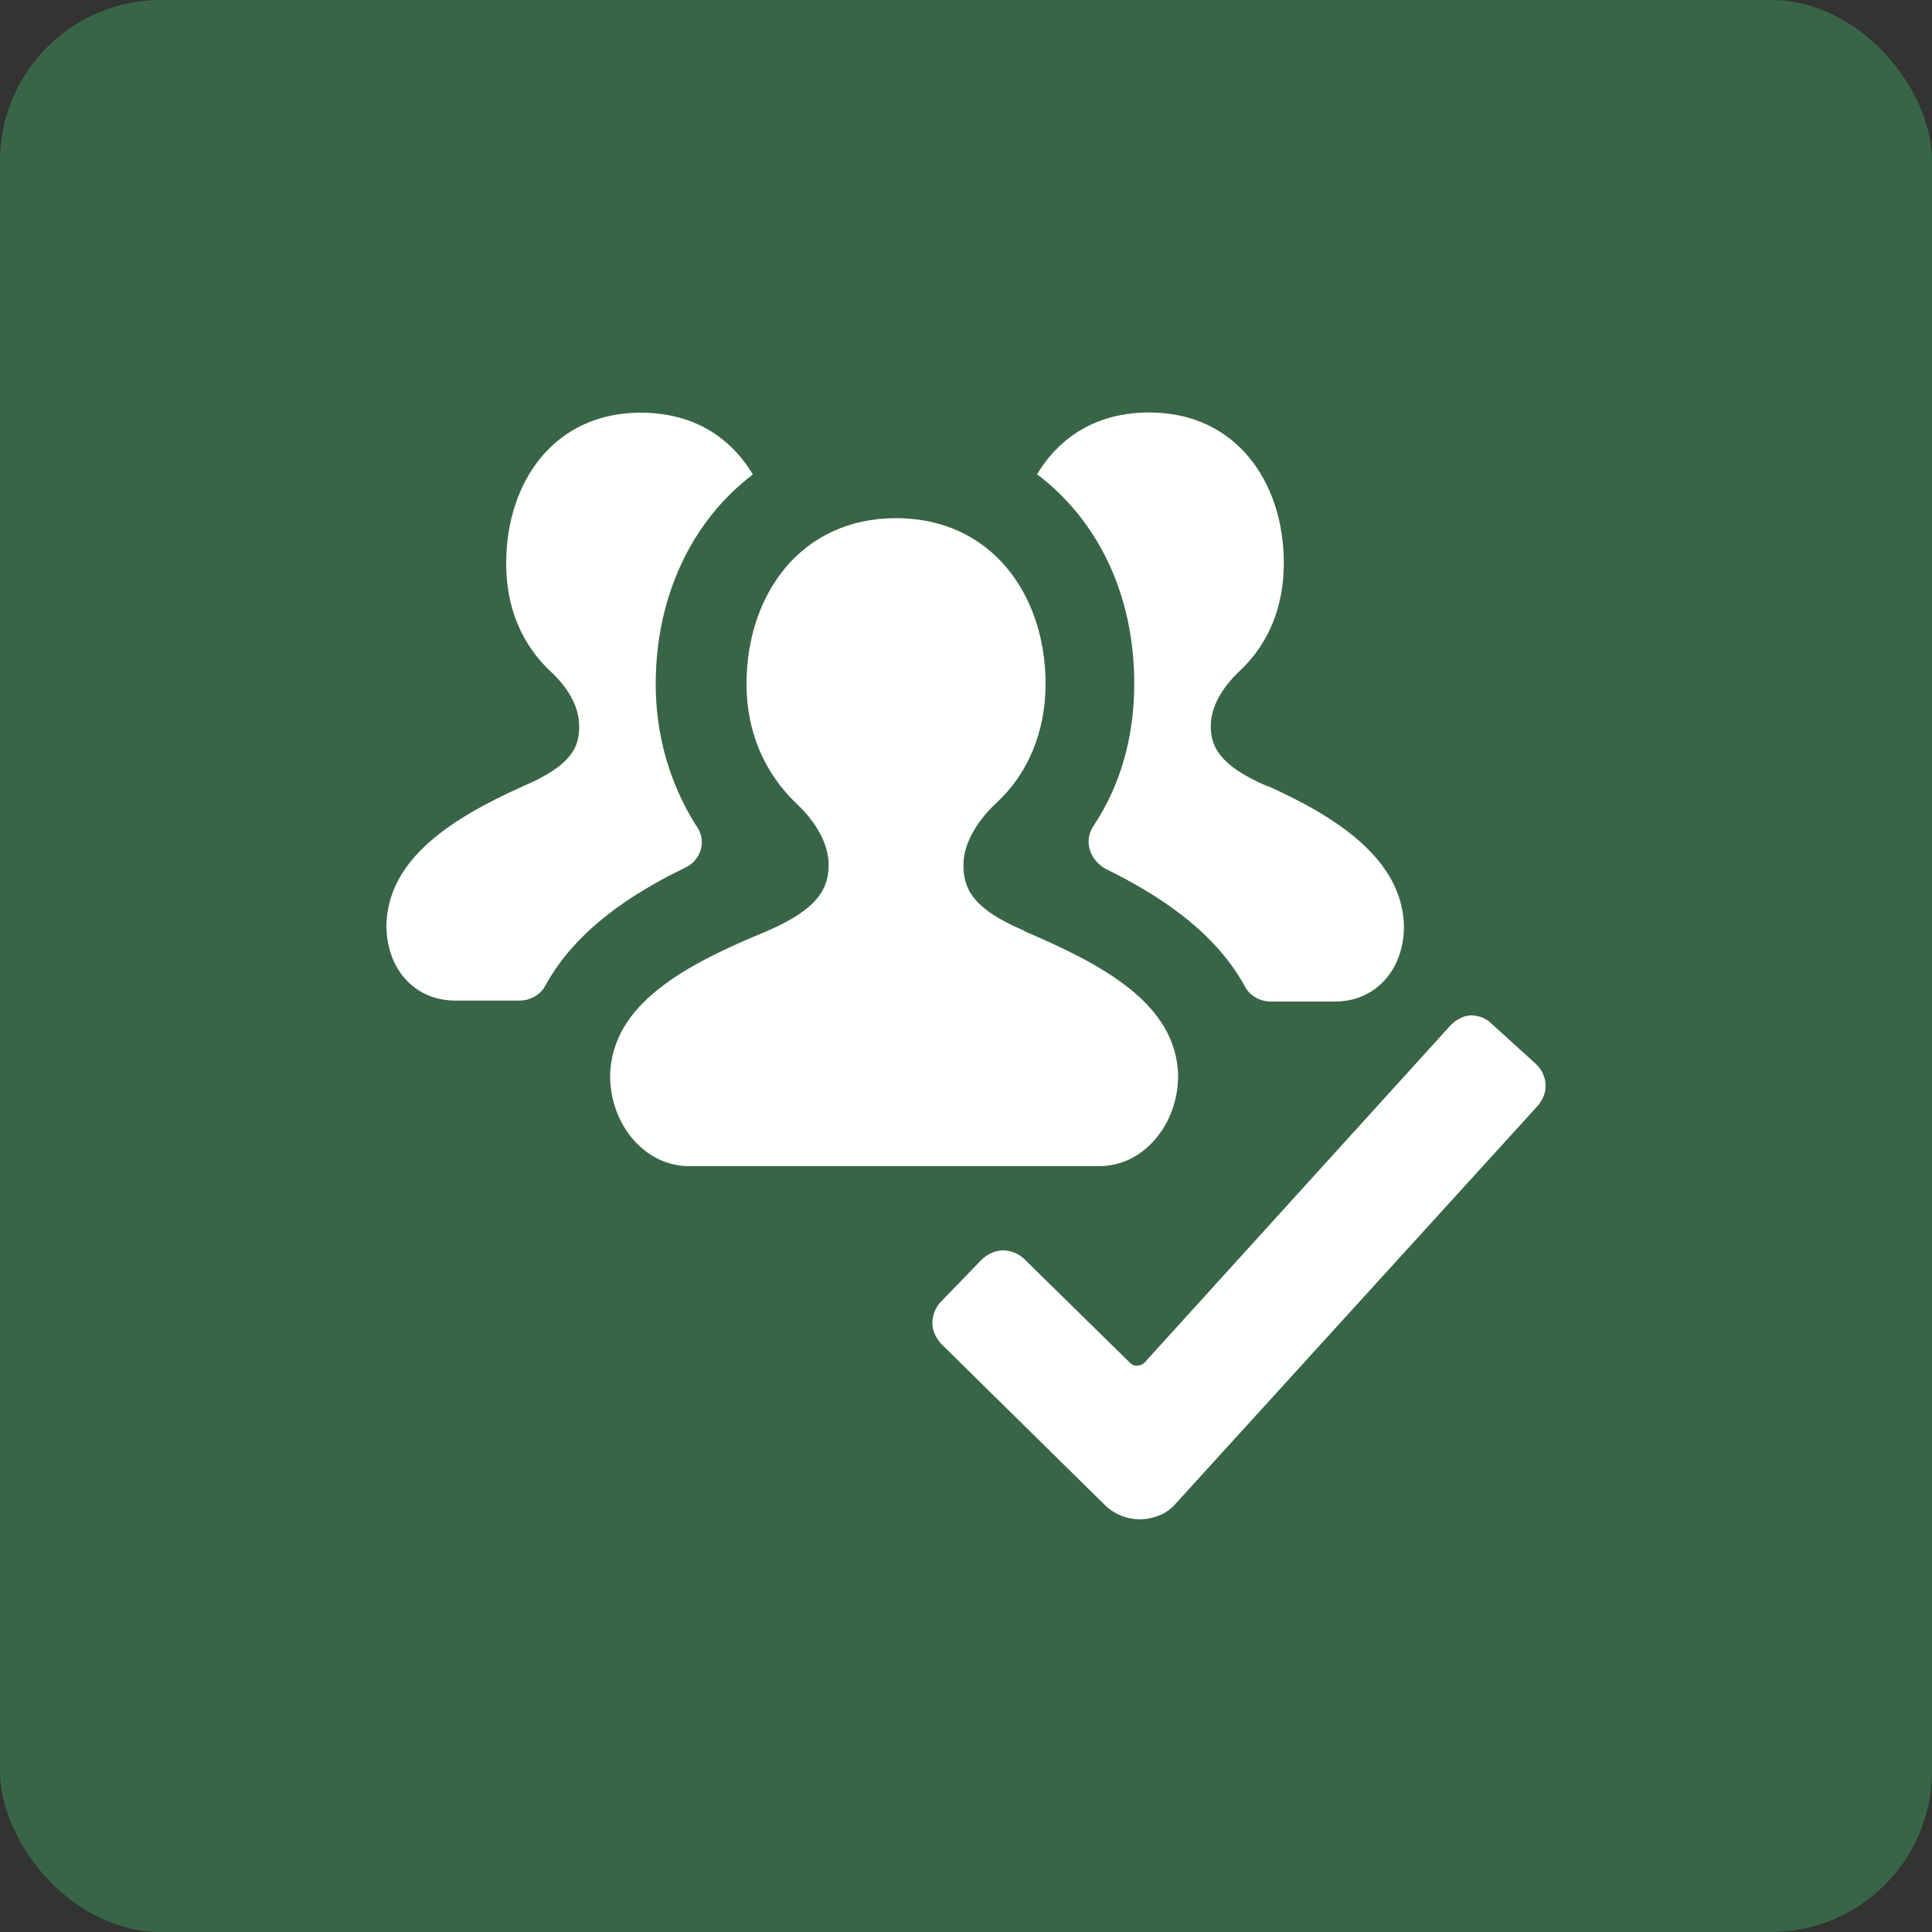   <svg
                                xmlns="http://www.w3.org/2000/svg"
                                width="48"
                                height="48"
                                viewBox="0 0 48 48"
                                fill="none"
                            >
                                <rect x="0" y="0" width="48" height="48" fill="#333333" stroke="none"/>
                                <rect width="48" height="48" rx="4" fill="#396547" />
                                <path
                                    d="M36.595 25.224C36.494 25.224 36.388 25.243 36.297 25.291C36.206 25.33 36.12 25.392 36.043 25.469L28.435 33.854C28.435 33.854 28.377 33.902 28.348 33.912C28.32 33.922 28.281 33.931 28.248 33.931C28.18 33.931 28.128 33.912 28.08 33.864L25.449 31.282C25.382 31.214 25.3 31.162 25.204 31.123C25.113 31.085 25.017 31.066 24.926 31.066C24.835 31.066 24.729 31.085 24.648 31.123C24.556 31.162 24.48 31.214 24.403 31.282L23.38 32.338C23.313 32.405 23.26 32.486 23.222 32.582C23.184 32.678 23.164 32.77 23.164 32.861C23.164 32.952 23.184 33.058 23.222 33.139C23.26 33.23 23.313 33.307 23.38 33.384L27.46 37.402C27.696 37.627 28.003 37.747 28.32 37.747C28.488 37.747 28.656 37.709 28.814 37.646C28.972 37.584 29.102 37.478 29.217 37.349L38.203 27.475C38.27 27.398 38.313 27.317 38.352 27.23C38.39 27.139 38.4 27.043 38.4 26.952C38.4 26.861 38.371 26.765 38.332 26.674C38.294 26.587 38.232 26.506 38.164 26.438L37.07 25.445C36.94 25.315 36.772 25.238 36.595 25.229V25.224Z"
                                    fill="white"
                                />
                                <path
                                    d="M17.294 20.51C16.656 19.498 16.291 18.302 16.291 16.992C16.291 14.784 17.217 12.912 18.705 11.789C18.144 10.853 17.217 10.253 15.916 10.253C13.766 10.253 12.576 11.976 12.576 13.997C12.576 15.082 12.95 15.979 13.651 16.656C14.064 17.03 14.39 17.515 14.39 18.043C14.39 18.571 14.203 19.018 12.979 19.541C11.227 20.328 9.638 21.336 9.6 22.987C9.6 24.072 10.3 24.859 11.313 24.859H12.912C13.176 24.859 13.435 24.71 13.55 24.485C14.328 23.064 15.777 22.162 17.006 21.566C17.419 21.379 17.568 20.894 17.304 20.52H17.294V20.51Z"
                                    fill="white"
                                />
                                <path
                                    d="M31.492 19.536C30.268 19.013 30.081 18.523 30.081 18.038C30.081 17.515 30.417 17.026 30.82 16.651C31.521 15.979 31.896 15.077 31.896 13.992C31.896 11.971 30.705 10.248 28.555 10.248C27.254 10.248 26.328 10.848 25.766 11.784C27.254 12.907 28.18 14.741 28.18 16.987C28.18 18.298 27.844 19.498 27.177 20.506C26.913 20.88 27.067 21.365 27.475 21.59C28.699 22.19 30.153 23.088 30.931 24.509C31.041 24.734 31.305 24.883 31.569 24.883H33.168C34.171 24.883 34.881 24.096 34.881 23.011C34.843 21.365 33.244 20.314 31.502 19.531H31.492V19.536Z"
                                    fill="white"
                                />
                                <path
                                    d="M25.464 23.131C24.124 22.57 23.937 22.046 23.937 21.485C23.937 20.923 24.312 20.362 24.753 19.949C25.531 19.238 25.977 18.187 25.977 16.992C25.977 14.784 24.638 12.874 22.262 12.874C19.886 12.874 18.547 14.784 18.547 16.992C18.547 18.192 18.998 19.2 19.771 19.949C20.222 20.362 20.587 20.923 20.587 21.485C20.587 22.046 20.361 22.57 19.06 23.131C17.059 23.957 15.196 24.926 15.158 26.726C15.158 27.926 16.008 28.973 17.121 28.973H27.307C28.42 28.973 29.27 27.926 29.27 26.726C29.232 24.931 27.379 23.957 25.44 23.131H25.464Z"
                                    fill="white"
                                />
                            </svg>